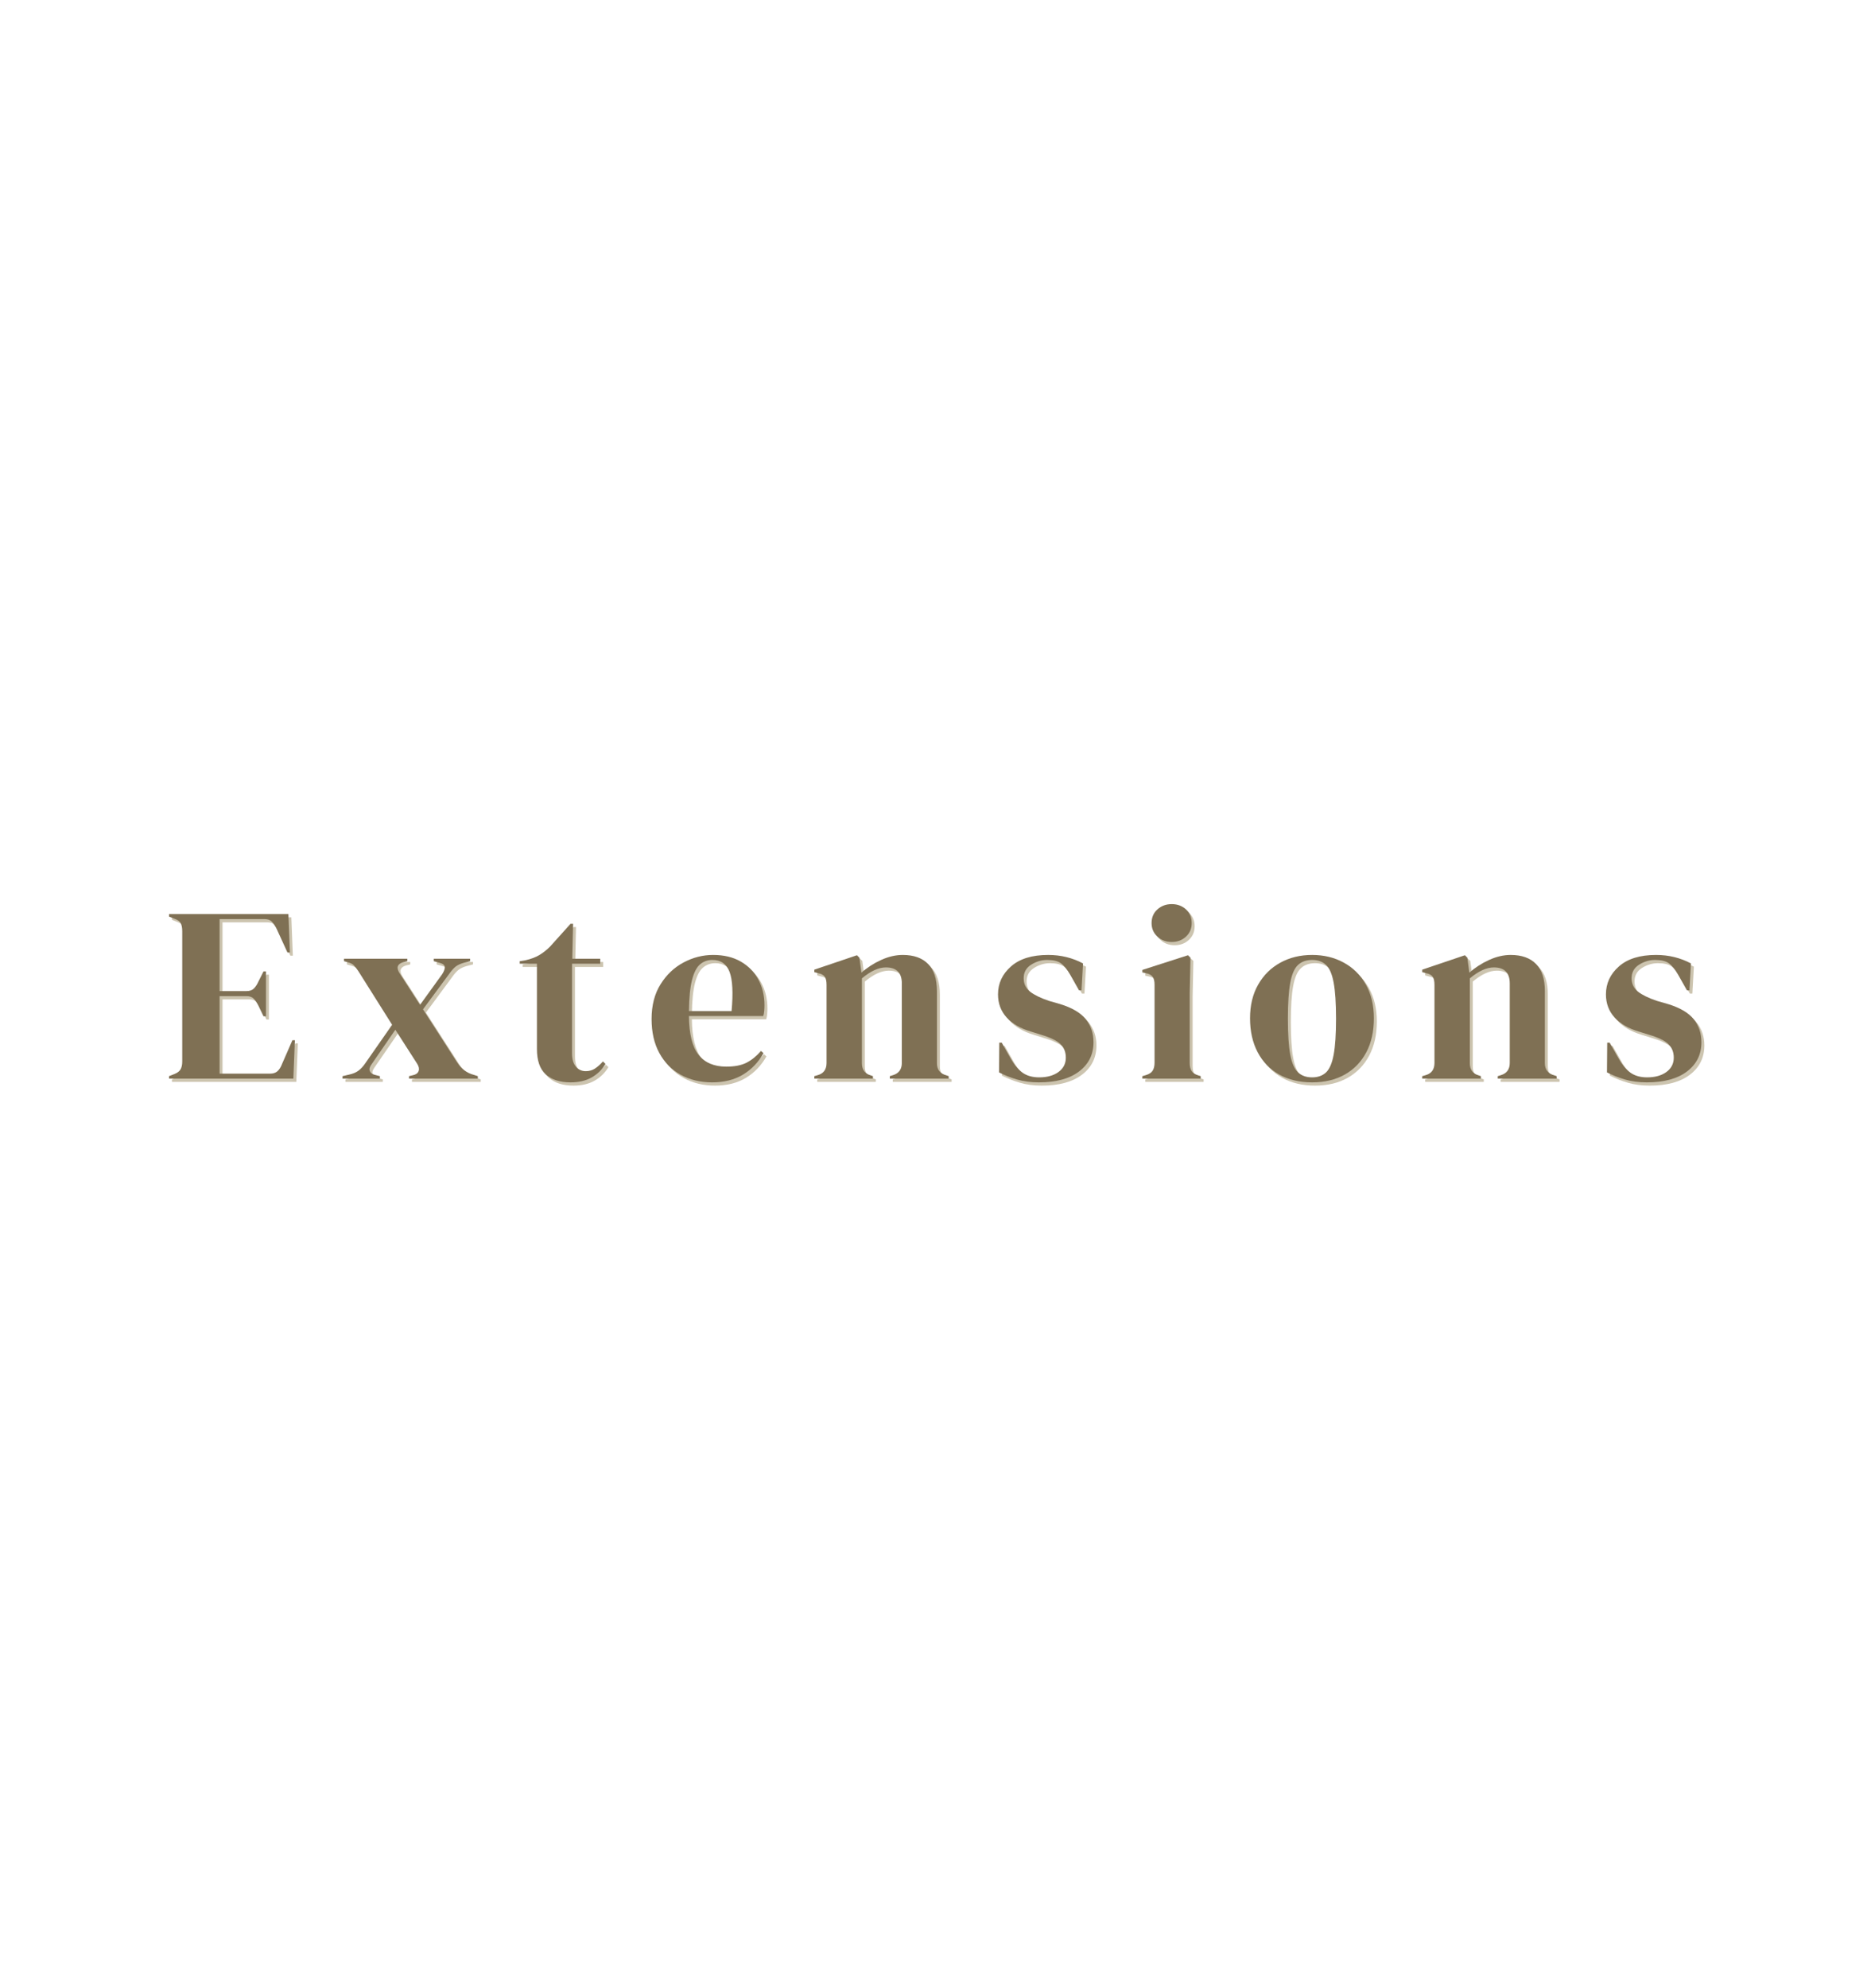 <svg xmlns="http://www.w3.org/2000/svg" xmlns:xlink="http://www.w3.org/1999/xlink" width="800" zoomAndPan="magnify" viewBox="0 0 600 637.5" height="850" preserveAspectRatio="xMidYMid meet" version="1.2"><defs/><g id="b7df1650f7"><g style="fill:#ccc4af;fill-opacity:1;"><g transform="translate(53.378, 346.893)"><path style="stroke:none" d="M 1.766 0 L 1.766 -0.797 L 3.594 -1.516 C 4.5 -1.891 5.125 -2.383 5.469 -3 C 5.82 -3.613 6 -4.453 6 -5.516 L 6 -47.25 C 6 -48.312 5.848 -49.148 5.547 -49.766 C 5.254 -50.379 4.602 -50.867 3.594 -51.234 L 1.766 -51.953 L 1.766 -52.766 L 40.047 -52.766 L 40.531 -40.453 L 39.734 -40.453 L 36.297 -47.969 C 35.816 -48.926 35.305 -49.695 34.766 -50.281 C 34.234 -50.863 33.438 -51.156 32.375 -51.156 L 17.984 -51.156 L 17.984 -28.062 L 26.547 -28.062 C 27.609 -28.062 28.414 -28.336 28.969 -28.891 C 29.531 -29.453 30.023 -30.211 30.453 -31.172 L 32.062 -34.375 L 32.859 -34.375 L 32.859 -19.984 L 32.062 -19.984 L 30.453 -23.344 C 29.973 -24.301 29.469 -25.055 28.938 -25.609 C 28.406 -26.172 27.609 -26.453 26.547 -26.453 L 17.984 -26.453 L 17.984 -1.594 L 34.141 -1.594 C 35.203 -1.594 36.023 -1.875 36.609 -2.438 C 37.191 -3 37.672 -3.785 38.047 -4.797 L 41.328 -12.312 L 42.125 -12.312 L 41.641 0 Z M 1.766 0 "/></g></g><g style="fill:#ccc4af;fill-opacity:1;"><g transform="translate(109.729, 346.893)"><path style="stroke:none" d="M 1.047 0 L 1.047 -0.797 L 3.125 -1.281 C 4.344 -1.539 5.336 -1.953 6.109 -2.516 C 6.891 -3.078 7.625 -3.863 8.312 -4.875 L 16.953 -17.266 L 6.078 -34.531 C 5.547 -35.332 5.066 -35.945 4.641 -36.375 C 4.211 -36.801 3.547 -37.117 2.641 -37.328 L 1.516 -37.656 L 1.516 -38.453 L 21.828 -38.453 L 21.828 -37.656 L 20.469 -37.328 C 18.602 -36.742 18.227 -35.57 19.344 -33.812 L 25.906 -23.656 L 33.016 -33.5 C 33.598 -34.406 33.875 -35.16 33.844 -35.766 C 33.82 -36.379 33.305 -36.82 32.297 -37.094 L 30.297 -37.656 L 30.297 -38.453 L 41.969 -38.453 L 41.969 -37.656 L 40.047 -37.172 C 38.879 -36.848 37.973 -36.43 37.328 -35.922 C 36.691 -35.422 36 -34.641 35.25 -33.578 L 26.859 -22.219 L 37.812 -5.203 C 39.145 -3.117 40.93 -1.785 43.172 -1.203 L 44.438 -0.797 L 44.438 0 L 22.375 0 L 22.375 -0.797 L 23.734 -1.125 C 24.641 -1.332 25.211 -1.77 25.453 -2.438 C 25.691 -3.102 25.547 -3.863 25.016 -4.719 L 17.984 -15.672 L 10.391 -4.641 C 9.754 -3.785 9.555 -3.051 9.797 -2.438 C 10.035 -1.82 10.582 -1.41 11.438 -1.203 L 13.031 -0.797 L 13.031 0 Z M 1.047 0 "/></g></g><g style="fill:#ccc4af;fill-opacity:1;"><g transform="translate(167.12, 346.893)"><path style="stroke:none" d="M 16.781 1.203 C 13.375 1.203 10.723 0.348 8.828 -1.359 C 6.941 -3.066 6 -5.785 6 -9.516 L 6 -36.844 L 0.484 -36.844 L 0.484 -37.656 L 2.391 -37.969 C 4.047 -38.344 5.473 -38.875 6.672 -39.562 C 7.867 -40.258 9.055 -41.191 10.234 -42.359 L 16.781 -49.641 L 17.594 -49.641 L 17.344 -38.453 L 26.297 -38.453 L 26.297 -36.844 L 17.266 -36.844 L 17.266 -8.078 C 17.266 -6.211 17.676 -4.797 18.5 -3.828 C 19.332 -2.867 20.383 -2.391 21.656 -2.391 C 22.781 -2.391 23.77 -2.672 24.625 -3.234 C 25.477 -3.797 26.328 -4.555 27.172 -5.516 L 27.984 -4.719 C 26.91 -2.906 25.441 -1.461 23.578 -0.391 C 21.711 0.672 19.445 1.203 16.781 1.203 Z M 16.781 1.203 "/></g></g><g style="fill:#ccc4af;fill-opacity:1;"><g transform="translate(207.965, 346.893)"><path style="stroke:none" d="M 21.656 -39.656 C 25.125 -39.656 28.082 -38.945 30.531 -37.531 C 32.988 -36.113 34.867 -34.191 36.172 -31.766 C 37.473 -29.348 38.125 -26.594 38.125 -23.5 C 38.125 -22.914 38.098 -22.316 38.047 -21.703 C 37.992 -21.086 37.891 -20.539 37.734 -20.062 L 13.906 -20.062 C 13.957 -14.312 14.984 -10.172 16.984 -7.641 C 18.984 -5.109 21.957 -3.844 25.906 -3.844 C 28.562 -3.844 30.719 -4.266 32.375 -5.109 C 34.031 -5.961 35.578 -7.219 37.016 -8.875 L 37.812 -8.156 C 36.156 -5.219 33.953 -2.922 31.203 -1.266 C 28.461 0.379 25.176 1.203 21.344 1.203 C 17.562 1.203 14.203 0.391 11.266 -1.234 C 8.336 -2.859 6.047 -5.191 4.391 -8.234 C 2.742 -11.273 1.922 -14.898 1.922 -19.109 C 1.922 -23.473 2.879 -27.188 4.797 -30.25 C 6.711 -33.32 9.176 -35.656 12.188 -37.25 C 15.195 -38.852 18.352 -39.656 21.656 -39.656 Z M 21.422 -38.047 C 19.879 -38.047 18.562 -37.578 17.469 -36.641 C 16.375 -35.711 15.52 -34.062 14.906 -31.688 C 14.289 -29.32 13.957 -25.977 13.906 -21.656 L 27.578 -21.656 C 28.109 -27.469 27.895 -31.648 26.938 -34.203 C 25.977 -36.766 24.141 -38.047 21.422 -38.047 Z M 21.422 -38.047 "/></g></g><g style="fill:#ccc4af;fill-opacity:1;"><g transform="translate(260.48, 346.893)"><path style="stroke:none" d="M 1.594 0 L 1.594 -0.797 L 2.719 -1.125 C 4.582 -1.656 5.516 -2.957 5.516 -5.031 L 5.516 -30.062 C 5.516 -31.227 5.328 -32.094 4.953 -32.656 C 4.578 -33.219 3.859 -33.602 2.797 -33.812 L 1.594 -34.141 L 1.594 -34.938 L 15.266 -39.562 L 16.062 -38.766 L 16.703 -33.969 C 18.566 -35.625 20.672 -36.984 23.016 -38.047 C 25.367 -39.117 27.688 -39.656 29.969 -39.656 C 33.488 -39.656 36.191 -38.691 38.078 -36.766 C 39.973 -34.848 40.922 -31.922 40.922 -27.984 L 40.922 -4.953 C 40.922 -2.879 41.938 -1.578 43.969 -1.047 L 44.688 -0.797 L 44.688 0 L 25.812 0 L 25.812 -0.797 L 26.859 -1.125 C 28.723 -1.707 29.656 -3.008 29.656 -5.031 L 29.656 -30.531 C 29.656 -33.945 27.953 -35.656 24.547 -35.656 C 22.203 -35.656 19.641 -34.484 16.859 -32.141 L 16.859 -4.953 C 16.859 -2.879 17.797 -1.578 19.672 -1.047 L 20.391 -0.797 L 20.391 0 Z M 1.594 0 "/></g></g><g style="fill:#ccc4af;fill-opacity:1;"><g transform="translate(318.67, 346.893)"><path style="stroke:none" d="M 15.422 1.203 C 12.816 1.203 10.473 0.895 8.391 0.281 C 6.316 -0.332 4.398 -1.094 2.641 -2 L 2.719 -11.516 L 3.516 -11.516 L 6.234 -6.719 C 7.41 -4.582 8.703 -2.992 10.109 -1.953 C 11.523 -0.922 13.328 -0.406 15.516 -0.406 C 18.066 -0.406 20.129 -0.977 21.703 -2.125 C 23.273 -3.27 24.062 -4.801 24.062 -6.719 C 24.062 -8.477 23.5 -9.914 22.375 -11.031 C 21.258 -12.145 19.18 -13.156 16.141 -14.062 L 12.797 -15.109 C 9.535 -16.066 6.973 -17.555 5.109 -19.578 C 3.242 -21.609 2.312 -24.086 2.312 -27.016 C 2.312 -30.535 3.695 -33.52 6.469 -35.969 C 9.238 -38.426 13.211 -39.656 18.391 -39.656 C 20.461 -39.656 22.414 -39.426 24.25 -38.969 C 26.094 -38.52 27.867 -37.844 29.578 -36.938 L 29.094 -28.297 L 28.297 -28.297 L 25.5 -33.25 C 24.488 -35.008 23.488 -36.25 22.5 -36.969 C 21.52 -37.688 20.039 -38.047 18.062 -38.047 C 16.25 -38.047 14.539 -37.539 12.938 -36.531 C 11.344 -35.52 10.547 -34.082 10.547 -32.219 C 10.547 -30.406 11.223 -28.961 12.578 -27.891 C 13.941 -26.828 15.957 -25.844 18.625 -24.938 L 22.219 -23.906 C 26.062 -22.727 28.805 -21.113 30.453 -19.062 C 32.109 -17.008 32.938 -14.547 32.938 -11.672 C 32.938 -7.773 31.398 -4.656 28.328 -2.312 C 25.266 0.031 20.961 1.203 15.422 1.203 Z M 15.422 1.203 "/></g></g><g style="fill:#ccc4af;fill-opacity:1;"><g transform="translate(365.51, 346.893)"><path style="stroke:none" d="M 11.188 -43.812 C 9.375 -43.812 7.844 -44.383 6.594 -45.531 C 5.344 -46.676 4.719 -48.125 4.719 -49.875 C 4.719 -51.688 5.344 -53.148 6.594 -54.266 C 7.844 -55.391 9.375 -55.953 11.188 -55.953 C 13 -55.953 14.52 -55.391 15.75 -54.266 C 16.977 -53.148 17.594 -51.688 17.594 -49.875 C 17.594 -48.125 16.977 -46.676 15.75 -45.531 C 14.52 -44.383 13 -43.812 11.188 -43.812 Z M 1.766 0 L 1.766 -0.797 L 2.875 -1.125 C 3.938 -1.438 4.664 -1.91 5.062 -2.547 C 5.469 -3.191 5.672 -4.047 5.672 -5.109 L 5.672 -30.141 C 5.672 -31.254 5.469 -32.094 5.062 -32.656 C 4.664 -33.219 3.938 -33.602 2.875 -33.812 L 1.766 -34.047 L 1.766 -34.859 L 16.391 -39.562 L 17.188 -38.766 L 16.953 -27.422 L 16.953 -5.031 C 16.953 -3.969 17.148 -3.113 17.547 -2.469 C 17.941 -1.832 18.648 -1.359 19.672 -1.047 L 20.469 -0.797 L 20.469 0 Z M 1.766 0 "/></g></g><g style="fill:#ccc4af;fill-opacity:1;"><g transform="translate(399.881, 346.893)"><path style="stroke:none" d="M 21.828 1.203 C 17.773 1.203 14.254 0.363 11.266 -1.312 C 8.285 -3 5.984 -5.383 4.359 -8.469 C 2.734 -11.562 1.922 -15.188 1.922 -19.344 C 1.922 -23.5 2.785 -27.094 4.516 -30.125 C 6.242 -33.164 8.613 -35.516 11.625 -37.172 C 14.633 -38.828 18.035 -39.656 21.828 -39.656 C 25.609 -39.656 28.988 -38.836 31.969 -37.203 C 34.957 -35.578 37.316 -33.242 39.047 -30.203 C 40.773 -27.172 41.641 -23.551 41.641 -19.344 C 41.641 -15.133 40.828 -11.5 39.203 -8.438 C 37.578 -5.375 35.285 -3 32.328 -1.312 C 29.367 0.363 25.867 1.203 21.828 1.203 Z M 21.828 -0.406 C 23.691 -0.406 25.18 -0.938 26.297 -2 C 27.422 -3.062 28.234 -4.953 28.734 -7.672 C 29.242 -10.391 29.5 -14.227 29.5 -19.188 C 29.5 -24.195 29.242 -28.062 28.734 -30.781 C 28.234 -33.5 27.422 -35.391 26.297 -36.453 C 25.18 -37.516 23.691 -38.047 21.828 -38.047 C 19.961 -38.047 18.457 -37.516 17.312 -36.453 C 16.164 -35.391 15.336 -33.5 14.828 -30.781 C 14.316 -28.062 14.062 -24.195 14.062 -19.188 C 14.062 -14.227 14.316 -10.391 14.828 -7.672 C 15.336 -4.953 16.164 -3.062 17.312 -2 C 18.457 -0.938 19.961 -0.406 21.828 -0.406 Z M 21.828 -0.406 "/></g></g><g style="fill:#ccc4af;fill-opacity:1;"><g transform="translate(455.433, 346.893)"><path style="stroke:none" d="M 1.594 0 L 1.594 -0.797 L 2.719 -1.125 C 4.582 -1.656 5.516 -2.957 5.516 -5.031 L 5.516 -30.062 C 5.516 -31.227 5.328 -32.094 4.953 -32.656 C 4.578 -33.219 3.859 -33.602 2.797 -33.812 L 1.594 -34.141 L 1.594 -34.938 L 15.266 -39.562 L 16.062 -38.766 L 16.703 -33.969 C 18.566 -35.625 20.672 -36.984 23.016 -38.047 C 25.367 -39.117 27.688 -39.656 29.969 -39.656 C 33.488 -39.656 36.191 -38.691 38.078 -36.766 C 39.973 -34.848 40.922 -31.922 40.922 -27.984 L 40.922 -4.953 C 40.922 -2.879 41.938 -1.578 43.969 -1.047 L 44.688 -0.797 L 44.688 0 L 25.812 0 L 25.812 -0.797 L 26.859 -1.125 C 28.723 -1.707 29.656 -3.008 29.656 -5.031 L 29.656 -30.531 C 29.656 -33.945 27.953 -35.656 24.547 -35.656 C 22.203 -35.656 19.641 -34.484 16.859 -32.141 L 16.859 -4.953 C 16.859 -2.879 17.797 -1.578 19.672 -1.047 L 20.391 -0.797 L 20.391 0 Z M 1.594 0 "/></g></g><g style="fill:#ccc4af;fill-opacity:1;"><g transform="translate(513.623, 346.893)"><path style="stroke:none" d="M 15.422 1.203 C 12.816 1.203 10.473 0.895 8.391 0.281 C 6.316 -0.332 4.398 -1.094 2.641 -2 L 2.719 -11.516 L 3.516 -11.516 L 6.234 -6.719 C 7.41 -4.582 8.703 -2.992 10.109 -1.953 C 11.523 -0.922 13.328 -0.406 15.516 -0.406 C 18.066 -0.406 20.129 -0.977 21.703 -2.125 C 23.273 -3.27 24.062 -4.801 24.062 -6.719 C 24.062 -8.477 23.5 -9.914 22.375 -11.031 C 21.258 -12.145 19.18 -13.156 16.141 -14.062 L 12.797 -15.109 C 9.535 -16.066 6.973 -17.555 5.109 -19.578 C 3.242 -21.609 2.312 -24.086 2.312 -27.016 C 2.312 -30.535 3.695 -33.52 6.469 -35.969 C 9.238 -38.426 13.211 -39.656 18.391 -39.656 C 20.461 -39.656 22.414 -39.426 24.25 -38.969 C 26.094 -38.52 27.867 -37.844 29.578 -36.938 L 29.094 -28.297 L 28.297 -28.297 L 25.5 -33.25 C 24.488 -35.008 23.488 -36.25 22.5 -36.969 C 21.52 -37.688 20.039 -38.047 18.062 -38.047 C 16.25 -38.047 14.539 -37.539 12.938 -36.531 C 11.344 -35.52 10.547 -34.082 10.547 -32.219 C 10.547 -30.406 11.223 -28.961 12.578 -27.891 C 13.941 -26.828 15.957 -25.844 18.625 -24.938 L 22.219 -23.906 C 26.062 -22.727 28.805 -21.113 30.453 -19.062 C 32.109 -17.008 32.938 -14.547 32.938 -11.672 C 32.938 -7.773 31.398 -4.656 28.328 -2.312 C 25.266 0.031 20.961 1.203 15.422 1.203 Z M 15.422 1.203 "/></g></g><g style="fill:#7f7054;fill-opacity:1;"><g transform="translate(52.442, 345.854)"><path style="stroke:none" d="M 1.766 0 L 1.766 -0.797 L 3.594 -1.516 C 4.5 -1.891 5.125 -2.383 5.469 -3 C 5.82 -3.613 6 -4.453 6 -5.516 L 6 -47.25 C 6 -48.312 5.848 -49.148 5.547 -49.766 C 5.254 -50.379 4.602 -50.867 3.594 -51.234 L 1.766 -51.953 L 1.766 -52.766 L 40.047 -52.766 L 40.531 -40.453 L 39.734 -40.453 L 36.297 -47.969 C 35.816 -48.926 35.305 -49.695 34.766 -50.281 C 34.234 -50.863 33.438 -51.156 32.375 -51.156 L 17.984 -51.156 L 17.984 -28.062 L 26.547 -28.062 C 27.609 -28.062 28.414 -28.336 28.969 -28.891 C 29.531 -29.453 30.023 -30.211 30.453 -31.172 L 32.062 -34.375 L 32.859 -34.375 L 32.859 -19.984 L 32.062 -19.984 L 30.453 -23.344 C 29.973 -24.301 29.469 -25.055 28.938 -25.609 C 28.406 -26.172 27.609 -26.453 26.547 -26.453 L 17.984 -26.453 L 17.984 -1.594 L 34.141 -1.594 C 35.203 -1.594 36.023 -1.875 36.609 -2.438 C 37.191 -3 37.672 -3.785 38.047 -4.797 L 41.328 -12.312 L 42.125 -12.312 L 41.641 0 Z M 1.766 0 "/></g></g><g style="fill:#7f7054;fill-opacity:1;"><g transform="translate(108.793, 345.854)"><path style="stroke:none" d="M 1.047 0 L 1.047 -0.797 L 3.125 -1.281 C 4.344 -1.539 5.336 -1.953 6.109 -2.516 C 6.891 -3.078 7.625 -3.863 8.312 -4.875 L 16.953 -17.266 L 6.078 -34.531 C 5.547 -35.332 5.066 -35.945 4.641 -36.375 C 4.211 -36.801 3.547 -37.117 2.641 -37.328 L 1.516 -37.656 L 1.516 -38.453 L 21.828 -38.453 L 21.828 -37.656 L 20.469 -37.328 C 18.602 -36.742 18.227 -35.57 19.344 -33.812 L 25.906 -23.656 L 33.016 -33.5 C 33.598 -34.406 33.875 -35.16 33.844 -35.766 C 33.82 -36.379 33.305 -36.82 32.297 -37.094 L 30.297 -37.656 L 30.297 -38.453 L 41.969 -38.453 L 41.969 -37.656 L 40.047 -37.172 C 38.879 -36.848 37.973 -36.43 37.328 -35.922 C 36.691 -35.422 36 -34.641 35.25 -33.578 L 26.859 -22.219 L 37.812 -5.203 C 39.145 -3.117 40.93 -1.785 43.172 -1.203 L 44.438 -0.797 L 44.438 0 L 22.375 0 L 22.375 -0.797 L 23.734 -1.125 C 24.641 -1.332 25.211 -1.77 25.453 -2.438 C 25.691 -3.102 25.547 -3.863 25.016 -4.719 L 17.984 -15.672 L 10.391 -4.641 C 9.754 -3.785 9.555 -3.051 9.797 -2.438 C 10.035 -1.82 10.582 -1.41 11.438 -1.203 L 13.031 -0.797 L 13.031 0 Z M 1.047 0 "/></g></g><g style="fill:#7f7054;fill-opacity:1;"><g transform="translate(166.184, 345.854)"><path style="stroke:none" d="M 16.781 1.203 C 13.375 1.203 10.723 0.348 8.828 -1.359 C 6.941 -3.066 6 -5.785 6 -9.516 L 6 -36.844 L 0.484 -36.844 L 0.484 -37.656 L 2.391 -37.969 C 4.047 -38.344 5.473 -38.875 6.672 -39.562 C 7.867 -40.258 9.055 -41.191 10.234 -42.359 L 16.781 -49.641 L 17.594 -49.641 L 17.344 -38.453 L 26.297 -38.453 L 26.297 -36.844 L 17.266 -36.844 L 17.266 -8.078 C 17.266 -6.211 17.676 -4.797 18.5 -3.828 C 19.332 -2.867 20.383 -2.391 21.656 -2.391 C 22.781 -2.391 23.77 -2.672 24.625 -3.234 C 25.477 -3.797 26.328 -4.555 27.172 -5.516 L 27.984 -4.719 C 26.91 -2.906 25.441 -1.461 23.578 -0.391 C 21.711 0.672 19.445 1.203 16.781 1.203 Z M 16.781 1.203 "/></g></g><g style="fill:#7f7054;fill-opacity:1;"><g transform="translate(207.029, 345.854)"><path style="stroke:none" d="M 21.656 -39.656 C 25.125 -39.656 28.082 -38.945 30.531 -37.531 C 32.988 -36.113 34.867 -34.191 36.172 -31.766 C 37.473 -29.348 38.125 -26.594 38.125 -23.5 C 38.125 -22.914 38.098 -22.316 38.047 -21.703 C 37.992 -21.086 37.891 -20.539 37.734 -20.062 L 13.906 -20.062 C 13.957 -14.312 14.984 -10.172 16.984 -7.641 C 18.984 -5.109 21.957 -3.844 25.906 -3.844 C 28.562 -3.844 30.719 -4.266 32.375 -5.109 C 34.031 -5.961 35.578 -7.219 37.016 -8.875 L 37.812 -8.156 C 36.156 -5.219 33.953 -2.922 31.203 -1.266 C 28.461 0.379 25.176 1.203 21.344 1.203 C 17.562 1.203 14.203 0.391 11.266 -1.234 C 8.336 -2.859 6.047 -5.191 4.391 -8.234 C 2.742 -11.273 1.922 -14.898 1.922 -19.109 C 1.922 -23.473 2.879 -27.188 4.797 -30.25 C 6.711 -33.32 9.176 -35.656 12.188 -37.25 C 15.195 -38.852 18.352 -39.656 21.656 -39.656 Z M 21.422 -38.047 C 19.879 -38.047 18.562 -37.578 17.469 -36.641 C 16.375 -35.711 15.52 -34.062 14.906 -31.688 C 14.289 -29.32 13.957 -25.977 13.906 -21.656 L 27.578 -21.656 C 28.109 -27.469 27.895 -31.648 26.938 -34.203 C 25.977 -36.766 24.141 -38.047 21.422 -38.047 Z M 21.422 -38.047 "/></g></g><g style="fill:#7f7054;fill-opacity:1;"><g transform="translate(259.544, 345.854)"><path style="stroke:none" d="M 1.594 0 L 1.594 -0.797 L 2.719 -1.125 C 4.582 -1.656 5.516 -2.957 5.516 -5.031 L 5.516 -30.062 C 5.516 -31.227 5.328 -32.094 4.953 -32.656 C 4.578 -33.219 3.859 -33.602 2.797 -33.812 L 1.594 -34.141 L 1.594 -34.938 L 15.266 -39.562 L 16.062 -38.766 L 16.703 -33.969 C 18.566 -35.625 20.672 -36.984 23.016 -38.047 C 25.367 -39.117 27.688 -39.656 29.969 -39.656 C 33.488 -39.656 36.191 -38.691 38.078 -36.766 C 39.973 -34.848 40.922 -31.922 40.922 -27.984 L 40.922 -4.953 C 40.922 -2.879 41.938 -1.578 43.969 -1.047 L 44.688 -0.797 L 44.688 0 L 25.812 0 L 25.812 -0.797 L 26.859 -1.125 C 28.723 -1.707 29.656 -3.008 29.656 -5.031 L 29.656 -30.531 C 29.656 -33.945 27.953 -35.656 24.547 -35.656 C 22.203 -35.656 19.641 -34.484 16.859 -32.141 L 16.859 -4.953 C 16.859 -2.879 17.797 -1.578 19.672 -1.047 L 20.391 -0.797 L 20.391 0 Z M 1.594 0 "/></g></g><g style="fill:#7f7054;fill-opacity:1;"><g transform="translate(317.734, 345.854)"><path style="stroke:none" d="M 15.422 1.203 C 12.816 1.203 10.473 0.895 8.391 0.281 C 6.316 -0.332 4.398 -1.094 2.641 -2 L 2.719 -11.516 L 3.516 -11.516 L 6.234 -6.719 C 7.41 -4.582 8.703 -2.992 10.109 -1.953 C 11.523 -0.922 13.328 -0.406 15.516 -0.406 C 18.066 -0.406 20.129 -0.977 21.703 -2.125 C 23.273 -3.27 24.062 -4.801 24.062 -6.719 C 24.062 -8.477 23.5 -9.914 22.375 -11.031 C 21.258 -12.145 19.18 -13.156 16.141 -14.062 L 12.797 -15.109 C 9.535 -16.066 6.973 -17.555 5.109 -19.578 C 3.242 -21.609 2.312 -24.086 2.312 -27.016 C 2.312 -30.535 3.695 -33.52 6.469 -35.969 C 9.238 -38.426 13.211 -39.656 18.391 -39.656 C 20.461 -39.656 22.414 -39.426 24.25 -38.969 C 26.094 -38.52 27.867 -37.844 29.578 -36.938 L 29.094 -28.297 L 28.297 -28.297 L 25.5 -33.25 C 24.488 -35.008 23.488 -36.25 22.5 -36.969 C 21.52 -37.688 20.039 -38.047 18.062 -38.047 C 16.25 -38.047 14.539 -37.539 12.938 -36.531 C 11.344 -35.52 10.547 -34.082 10.547 -32.219 C 10.547 -30.406 11.223 -28.961 12.578 -27.891 C 13.941 -26.828 15.957 -25.844 18.625 -24.938 L 22.219 -23.906 C 26.062 -22.727 28.805 -21.113 30.453 -19.062 C 32.109 -17.008 32.938 -14.547 32.938 -11.672 C 32.938 -7.773 31.398 -4.656 28.328 -2.312 C 25.266 0.031 20.961 1.203 15.422 1.203 Z M 15.422 1.203 "/></g></g><g style="fill:#7f7054;fill-opacity:1;"><g transform="translate(364.574, 345.854)"><path style="stroke:none" d="M 11.188 -43.812 C 9.375 -43.812 7.844 -44.383 6.594 -45.531 C 5.344 -46.676 4.719 -48.125 4.719 -49.875 C 4.719 -51.688 5.344 -53.148 6.594 -54.266 C 7.844 -55.391 9.375 -55.953 11.188 -55.953 C 13 -55.953 14.52 -55.391 15.75 -54.266 C 16.977 -53.148 17.594 -51.688 17.594 -49.875 C 17.594 -48.125 16.977 -46.676 15.75 -45.531 C 14.52 -44.383 13 -43.812 11.188 -43.812 Z M 1.766 0 L 1.766 -0.797 L 2.875 -1.125 C 3.938 -1.438 4.664 -1.91 5.062 -2.547 C 5.469 -3.191 5.672 -4.047 5.672 -5.109 L 5.672 -30.141 C 5.672 -31.254 5.469 -32.094 5.062 -32.656 C 4.664 -33.219 3.938 -33.602 2.875 -33.812 L 1.766 -34.047 L 1.766 -34.859 L 16.391 -39.562 L 17.188 -38.766 L 16.953 -27.422 L 16.953 -5.031 C 16.953 -3.969 17.148 -3.113 17.547 -2.469 C 17.941 -1.832 18.648 -1.359 19.672 -1.047 L 20.469 -0.797 L 20.469 0 Z M 1.766 0 "/></g></g><g style="fill:#7f7054;fill-opacity:1;"><g transform="translate(398.945, 345.854)"><path style="stroke:none" d="M 21.828 1.203 C 17.773 1.203 14.254 0.363 11.266 -1.312 C 8.285 -3 5.984 -5.383 4.359 -8.469 C 2.734 -11.562 1.922 -15.188 1.922 -19.344 C 1.922 -23.5 2.785 -27.094 4.516 -30.125 C 6.242 -33.164 8.613 -35.516 11.625 -37.172 C 14.633 -38.828 18.035 -39.656 21.828 -39.656 C 25.609 -39.656 28.988 -38.836 31.969 -37.203 C 34.957 -35.578 37.316 -33.242 39.047 -30.203 C 40.773 -27.172 41.641 -23.551 41.641 -19.344 C 41.641 -15.133 40.828 -11.5 39.203 -8.438 C 37.578 -5.375 35.285 -3 32.328 -1.312 C 29.367 0.363 25.867 1.203 21.828 1.203 Z M 21.828 -0.406 C 23.691 -0.406 25.18 -0.938 26.297 -2 C 27.422 -3.062 28.234 -4.953 28.734 -7.672 C 29.242 -10.391 29.5 -14.227 29.5 -19.188 C 29.5 -24.195 29.242 -28.062 28.734 -30.781 C 28.234 -33.5 27.422 -35.391 26.297 -36.453 C 25.18 -37.516 23.691 -38.047 21.828 -38.047 C 19.961 -38.047 18.457 -37.516 17.312 -36.453 C 16.164 -35.391 15.336 -33.5 14.828 -30.781 C 14.316 -28.062 14.062 -24.195 14.062 -19.188 C 14.062 -14.227 14.316 -10.391 14.828 -7.672 C 15.336 -4.953 16.164 -3.062 17.312 -2 C 18.457 -0.938 19.961 -0.406 21.828 -0.406 Z M 21.828 -0.406 "/></g></g><g style="fill:#7f7054;fill-opacity:1;"><g transform="translate(454.497, 345.854)"><path style="stroke:none" d="M 1.594 0 L 1.594 -0.797 L 2.719 -1.125 C 4.582 -1.656 5.516 -2.957 5.516 -5.031 L 5.516 -30.062 C 5.516 -31.227 5.328 -32.094 4.953 -32.656 C 4.578 -33.219 3.859 -33.602 2.797 -33.812 L 1.594 -34.141 L 1.594 -34.938 L 15.266 -39.562 L 16.062 -38.766 L 16.703 -33.969 C 18.566 -35.625 20.672 -36.984 23.016 -38.047 C 25.367 -39.117 27.688 -39.656 29.969 -39.656 C 33.488 -39.656 36.191 -38.691 38.078 -36.766 C 39.973 -34.848 40.922 -31.922 40.922 -27.984 L 40.922 -4.953 C 40.922 -2.879 41.938 -1.578 43.969 -1.047 L 44.688 -0.797 L 44.688 0 L 25.812 0 L 25.812 -0.797 L 26.859 -1.125 C 28.723 -1.707 29.656 -3.008 29.656 -5.031 L 29.656 -30.531 C 29.656 -33.945 27.953 -35.656 24.547 -35.656 C 22.203 -35.656 19.641 -34.484 16.859 -32.141 L 16.859 -4.953 C 16.859 -2.879 17.797 -1.578 19.672 -1.047 L 20.391 -0.797 L 20.391 0 Z M 1.594 0 "/></g></g><g style="fill:#7f7054;fill-opacity:1;"><g transform="translate(512.687, 345.854)"><path style="stroke:none" d="M 15.422 1.203 C 12.816 1.203 10.473 0.895 8.391 0.281 C 6.316 -0.332 4.398 -1.094 2.641 -2 L 2.719 -11.516 L 3.516 -11.516 L 6.234 -6.719 C 7.41 -4.582 8.703 -2.992 10.109 -1.953 C 11.523 -0.922 13.328 -0.406 15.516 -0.406 C 18.066 -0.406 20.129 -0.977 21.703 -2.125 C 23.273 -3.27 24.062 -4.801 24.062 -6.719 C 24.062 -8.477 23.5 -9.914 22.375 -11.031 C 21.258 -12.145 19.18 -13.156 16.141 -14.062 L 12.797 -15.109 C 9.535 -16.066 6.973 -17.555 5.109 -19.578 C 3.242 -21.609 2.312 -24.086 2.312 -27.016 C 2.312 -30.535 3.695 -33.52 6.469 -35.969 C 9.238 -38.426 13.211 -39.656 18.391 -39.656 C 20.461 -39.656 22.414 -39.426 24.25 -38.969 C 26.094 -38.52 27.867 -37.844 29.578 -36.938 L 29.094 -28.297 L 28.297 -28.297 L 25.5 -33.25 C 24.488 -35.008 23.488 -36.25 22.5 -36.969 C 21.52 -37.688 20.039 -38.047 18.062 -38.047 C 16.25 -38.047 14.539 -37.539 12.938 -36.531 C 11.344 -35.52 10.547 -34.082 10.547 -32.219 C 10.547 -30.406 11.223 -28.961 12.578 -27.891 C 13.941 -26.828 15.957 -25.844 18.625 -24.938 L 22.219 -23.906 C 26.062 -22.727 28.805 -21.113 30.453 -19.062 C 32.109 -17.008 32.938 -14.547 32.938 -11.672 C 32.938 -7.773 31.398 -4.656 28.328 -2.312 C 25.266 0.031 20.961 1.203 15.422 1.203 Z M 15.422 1.203 "/></g></g></g></svg>